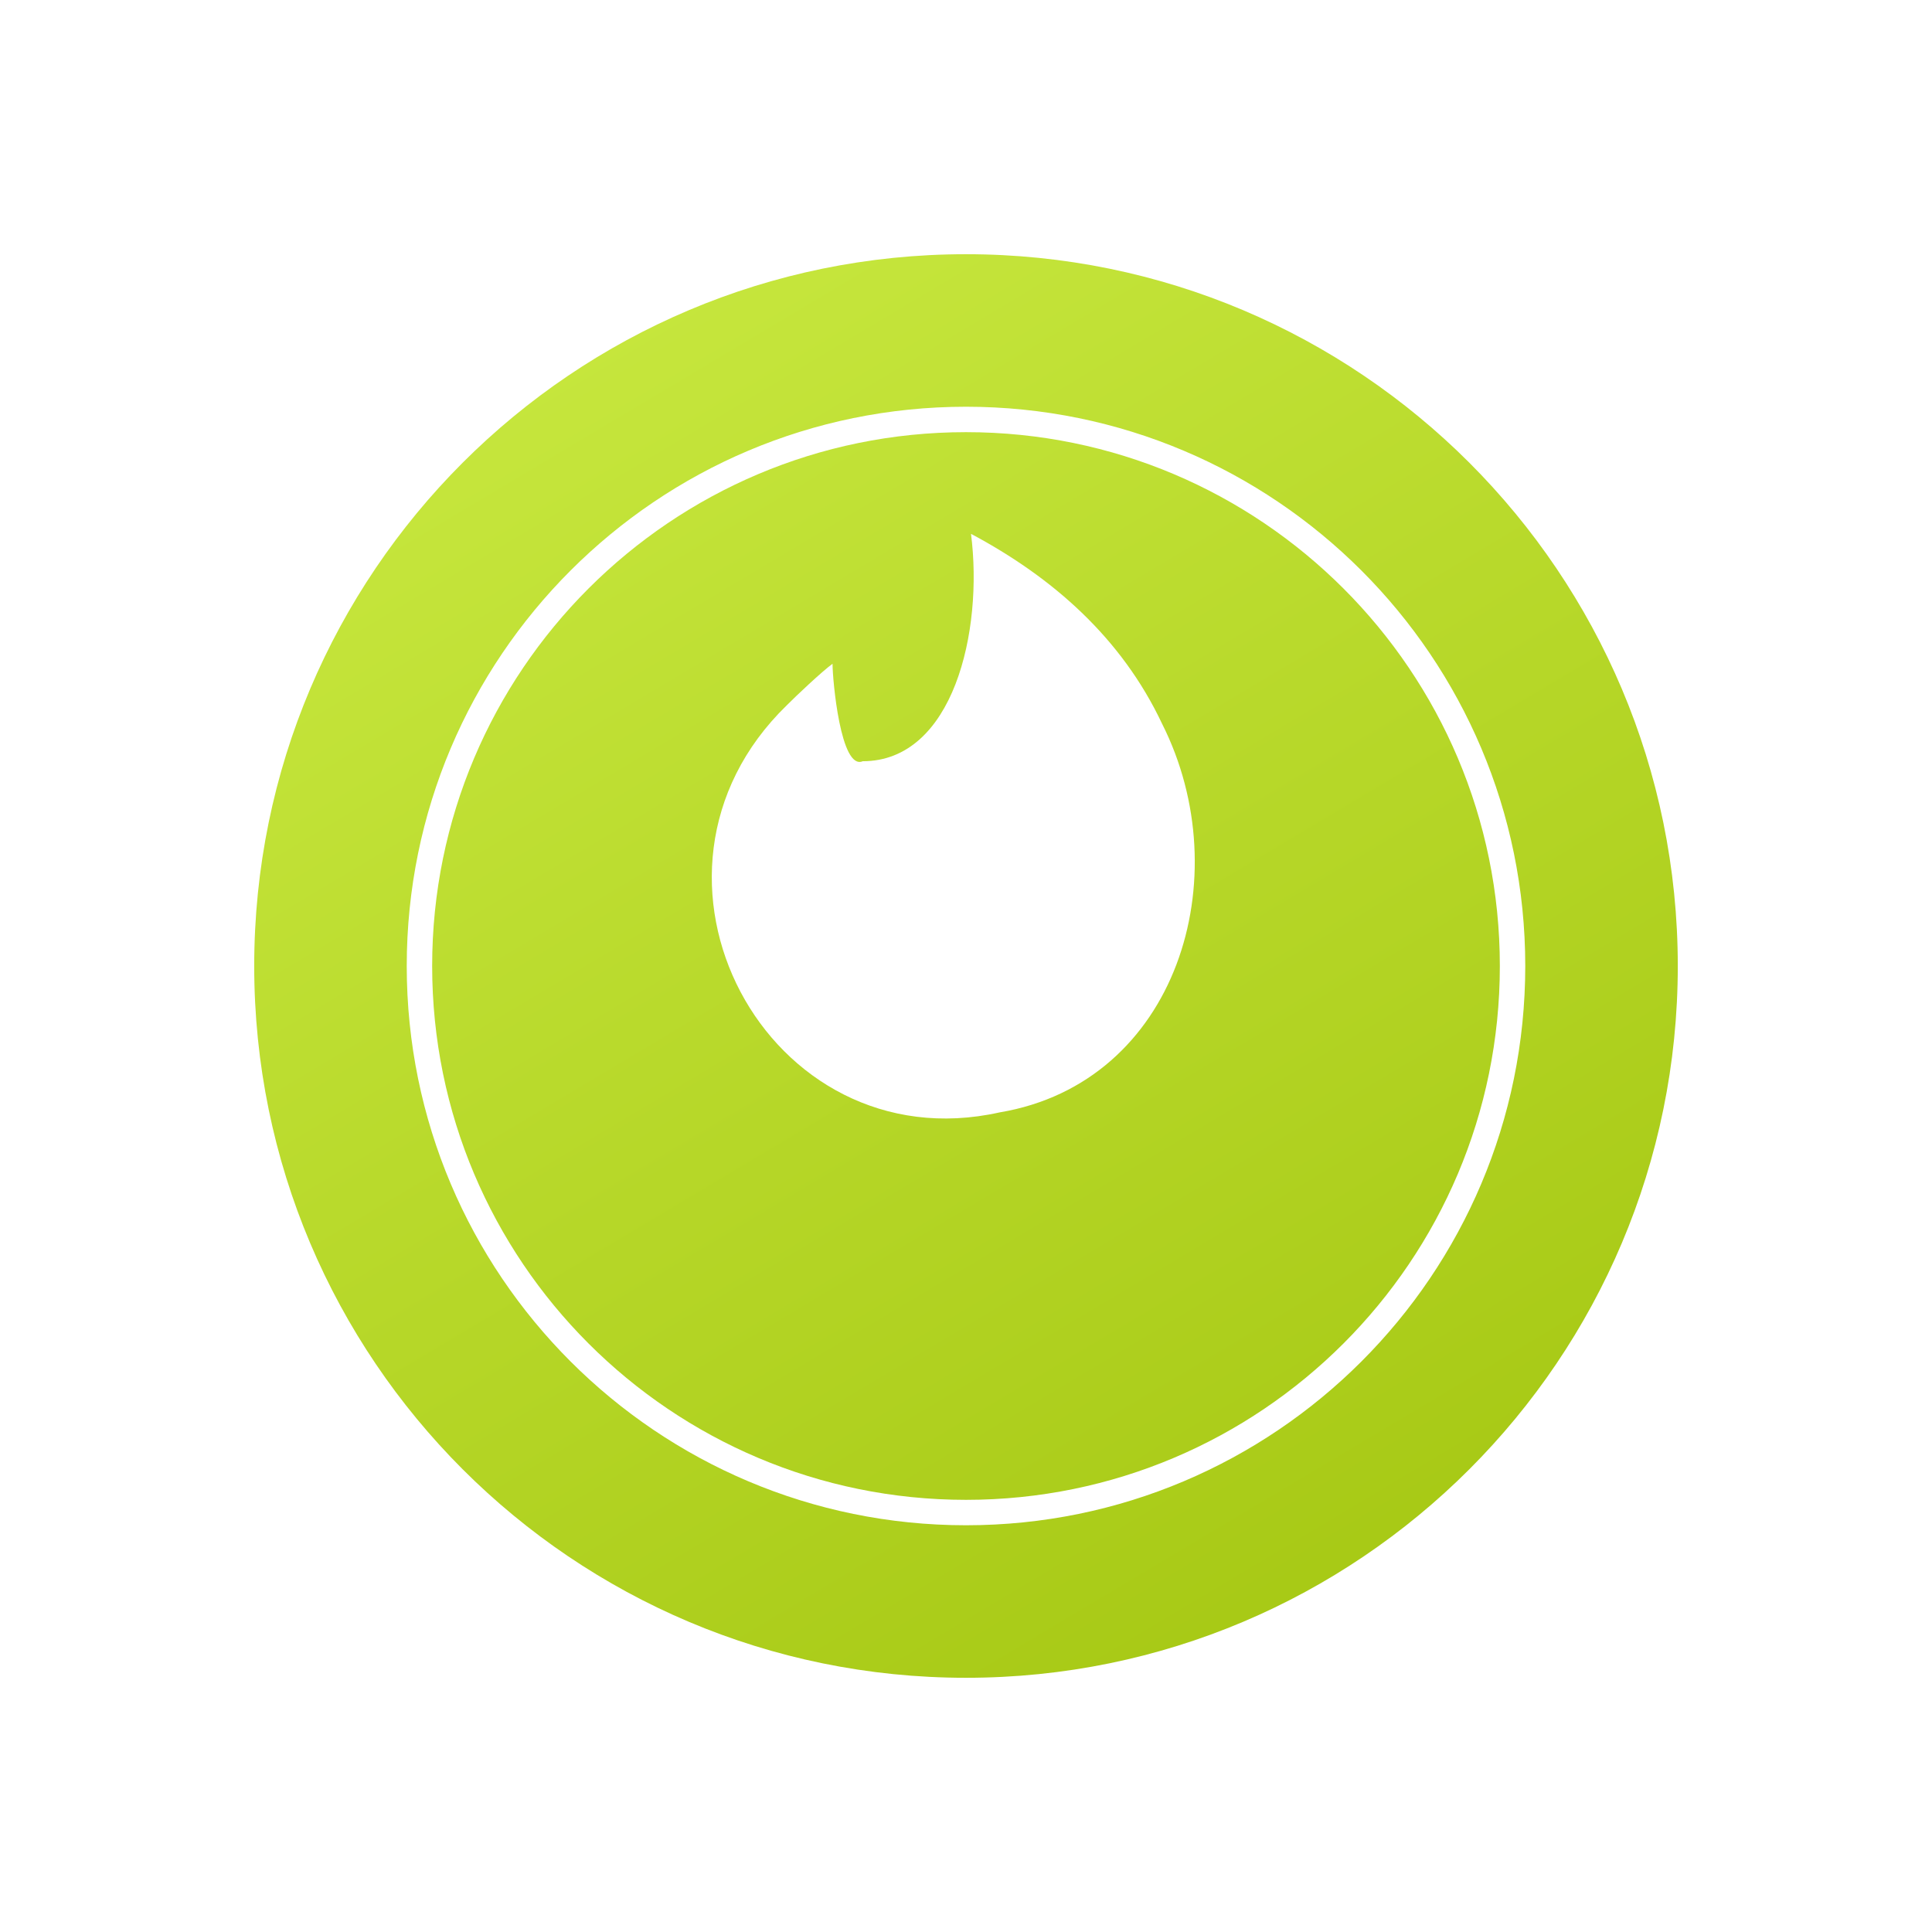 <?xml version="1.0" encoding="UTF-8"?> <svg xmlns="http://www.w3.org/2000/svg" width="76" height="76" viewBox="0 0 76 76" fill="none"> <g filter="url(#filter0_d_9_3504)"> <path d="M10 33C10 17.536 22.536 5 38 5V5C53.464 5 66 17.536 66 33V33C66 48.464 53.464 61 38 61V61C22.536 61 10 48.464 10 33V33Z" fill="url(#paint0_linear_9_3504)"></path> <path fill-rule="evenodd" clip-rule="evenodd" d="M17 33C17 44.598 26.402 54 38 54C49.598 54 59 44.598 59 33C59 21.402 49.598 12 38 12C26.402 12 17 21.402 17 33ZM38 11C25.85 11 16 20.85 16 33C16 45.15 25.85 55 38 55C50.15 55 60 45.15 60 33C60 20.85 50.15 11 38 11Z" fill="white"></path> </g> <path d="M45.715 28.474C48.755 34.505 46.31 42.584 39.326 43.758C30.18 45.8 24.078 34.418 30.95 27.744C31.316 27.375 32.328 26.418 32.75 26.111C32.75 26.75 33.07 30.318 33.937 29.945C37.5 29.945 38.688 24.834 38.197 21C41.403 22.708 44.119 25.087 45.715 28.474V28.474Z" fill="white"></path> <defs> <filter id="filter0_d_9_3504" x="0" y="0" width="76" height="76" filterUnits="userSpaceOnUse" color-interpolation-filters="sRGB"> <feFlood flood-opacity="0" result="BackgroundImageFix"></feFlood> <feColorMatrix in="SourceAlpha" type="matrix" values="0 0 0 0 0 0 0 0 0 0 0 0 0 0 0 0 0 0 127 0" result="hardAlpha"></feColorMatrix> <feOffset dy="5"></feOffset> <feGaussianBlur stdDeviation="5"></feGaussianBlur> <feComposite in2="hardAlpha" operator="out"></feComposite> <feColorMatrix type="matrix" values="0 0 0 0 0.812 0 0 0 0 1 0 0 0 0 0 0 0 0 0.5 0"></feColorMatrix> <feBlend mode="normal" in2="BackgroundImageFix" result="effect1_dropShadow_9_3504"></feBlend> <feBlend mode="normal" in="SourceGraphic" in2="effect1_dropShadow_9_3504" result="shape"></feBlend> </filter> <linearGradient id="paint0_linear_9_3504" x1="59.35" y1="61" x2="8.563" y2="-24.189" gradientUnits="userSpaceOnUse"> <stop stop-color="#A4C611"></stop> <stop offset="1" stop-color="#D9F855"></stop> </linearGradient> </defs> </svg> 